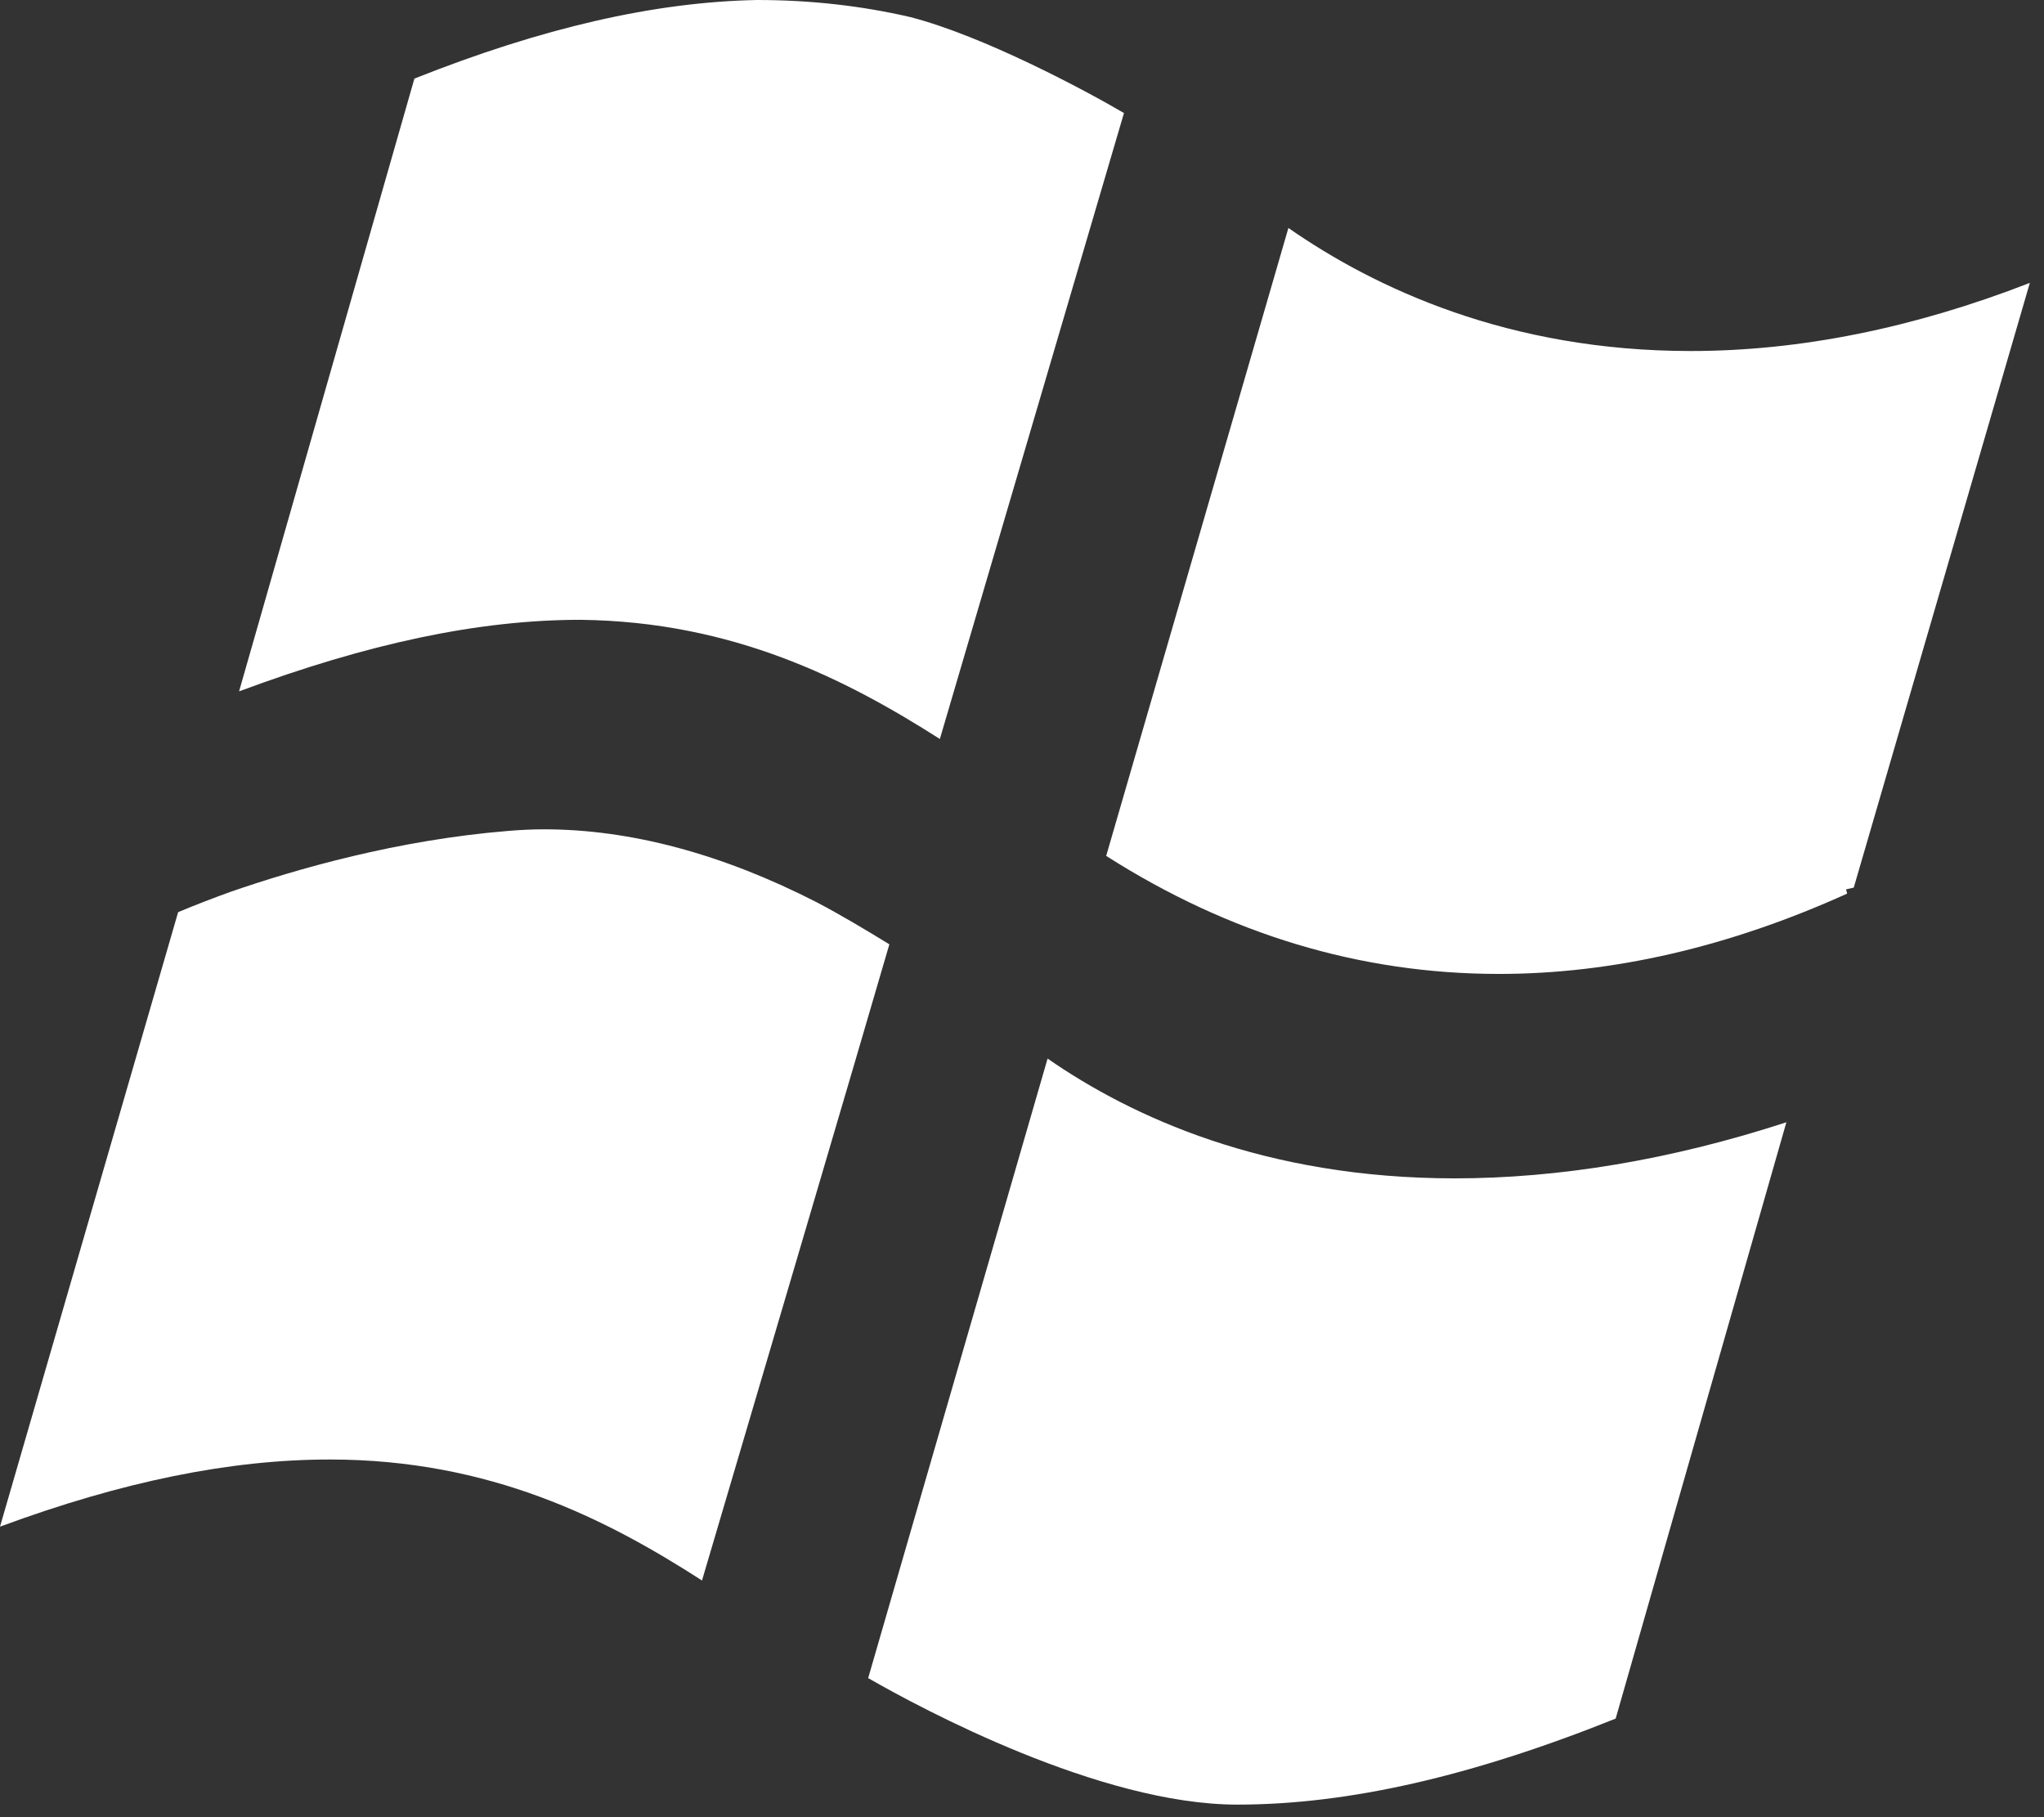 <?xml version="1.0" encoding="utf-8"?>
<!-- Generator: Adobe Illustrator 15.0.0, SVG Export Plug-In  -->
<!DOCTYPE svg PUBLIC "-//W3C//DTD SVG 1.1//EN" "http://www.w3.org/Graphics/SVG/1.1/DTD/svg11.dtd">
<svg version="1.1"
	 xmlns="http://www.w3.org/2000/svg" xmlns:xlink="http://www.w3.org/1999/xlink" xmlns:a="http://ns.adobe.com/AdobeSVGViewerExtensions/3.0/"
	 x="0px" y="0px" width="27px" height="24px" viewBox="0 0 27 24" enable-background="new 0 0 27 24" xml:space="preserve">
<rect x="0" y="0" width="27" height="24" fill="#333333" stroke="none"/>
<defs>
</defs>
<path fill="#FFFFFF" d="M5.474,1.038C7.163,0.367,8.643,0.026,10.002,0c0.709,0,1.386,0.078,2.02,0.225
	c0.97,0.249,2.321,0.972,2.825,1.268L12.415,9.76c-1.236-0.788-2.729-1.55-4.746-1.574l0,0c-1.349,0-2.812,0.313-4.511,0.945
	L5.474,1.038z M9.273,20.874c0.602-2.035,2.049-6.937,2.475-8.402c-0.307-0.188-0.631-0.383-0.957-0.554
	c-1.248-0.64-2.462-0.965-3.605-0.965c-0.157,0-0.314,0.008-0.471,0.021c-1.466,0.119-2.8,0.504-3.662,0.802
	c-0.226,0.081-0.46,0.171-0.7,0.271L0,20.163c1.62-0.599,3.048-0.887,4.357-0.887C6.47,19.276,8.01,20.06,9.273,20.874z
	 M23.597,14.822c-1.527,0.498-3.008,0.741-4.379,0.741c-2.514,0-4.27-0.813-5.38-1.582l-2.37,8.182
	c0.706,0.406,3.065,1.671,4.875,1.671c1.464,0,3.093-0.372,4.999-1.136L23.597,14.822z M26.813,3.736
	c-1.543,0.6-3.041,0.9-4.479,0.9c-2.403,0-4.166-0.826-5.315-1.625l-2.407,8.293c1.621,1.033,3.354,1.559,5.188,1.559
	c1.493,0,3.036-0.353,4.6-1.061l-0.015-0.056l0.102-0.023L26.813,3.736z"/>
</svg>
